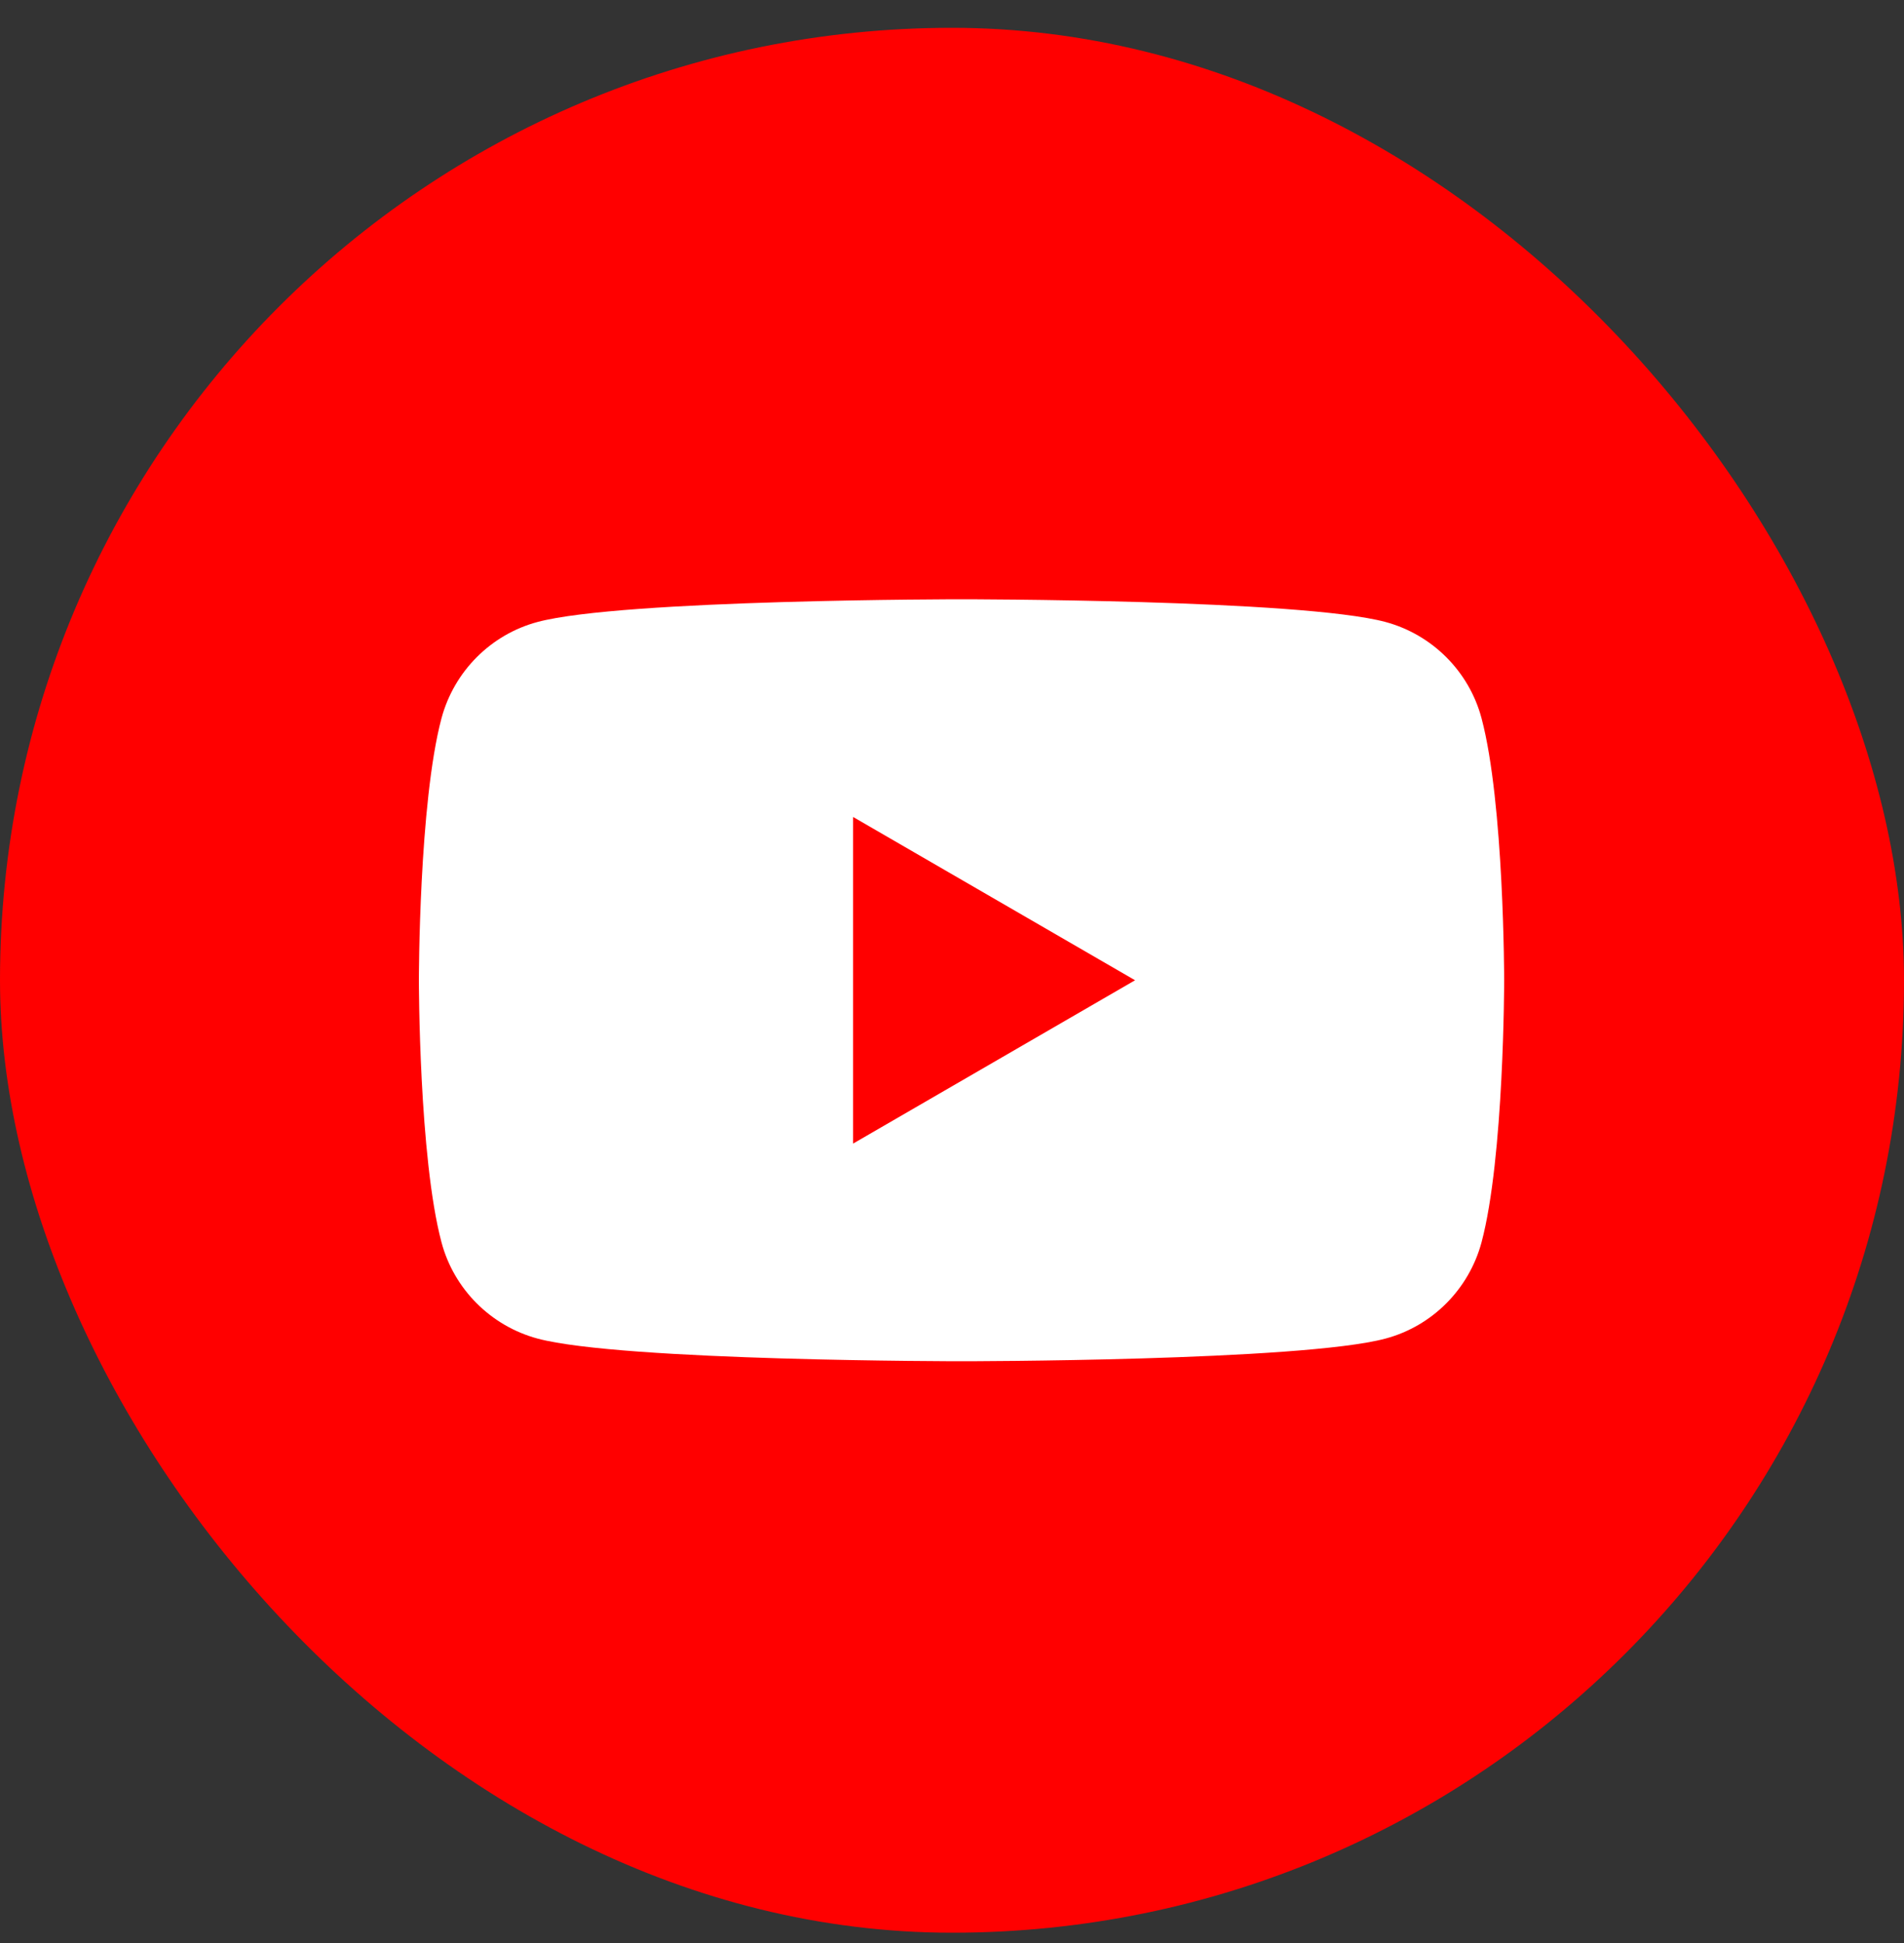 <svg width="50" height="51" viewBox="0 0 50 51" fill="none" xmlns="http://www.w3.org/2000/svg">
<rect x="0" y="0" width="50" height="51" fill="#333333" stroke="none"/>
<rect y="0.73" width="50" height="50" rx="25" fill="#FF0000"/>
<path d="M38.906 18.853C38.58 17.626 37.614 16.658 36.385 16.326C34.164 15.73 25.25 15.73 25.25 15.73C25.25 15.73 16.341 15.73 14.115 16.326C12.891 16.653 11.925 17.621 11.594 18.853C11 21.081 11 25.73 11 25.73C11 25.73 11 30.381 11.594 32.608C11.92 33.835 12.886 34.803 14.115 35.135C16.341 35.73 25.25 35.73 25.25 35.73C25.25 35.73 34.164 35.73 36.385 35.135C37.609 34.808 38.575 33.84 38.906 32.608C39.5 30.381 39.5 25.73 39.5 25.73C39.5 25.73 39.5 21.081 38.906 18.853Z" fill="white"/>
<path d="M22.403 30.017L29.807 25.73L22.403 21.444V30.017Z" fill="#FF0000"/>
</svg>
